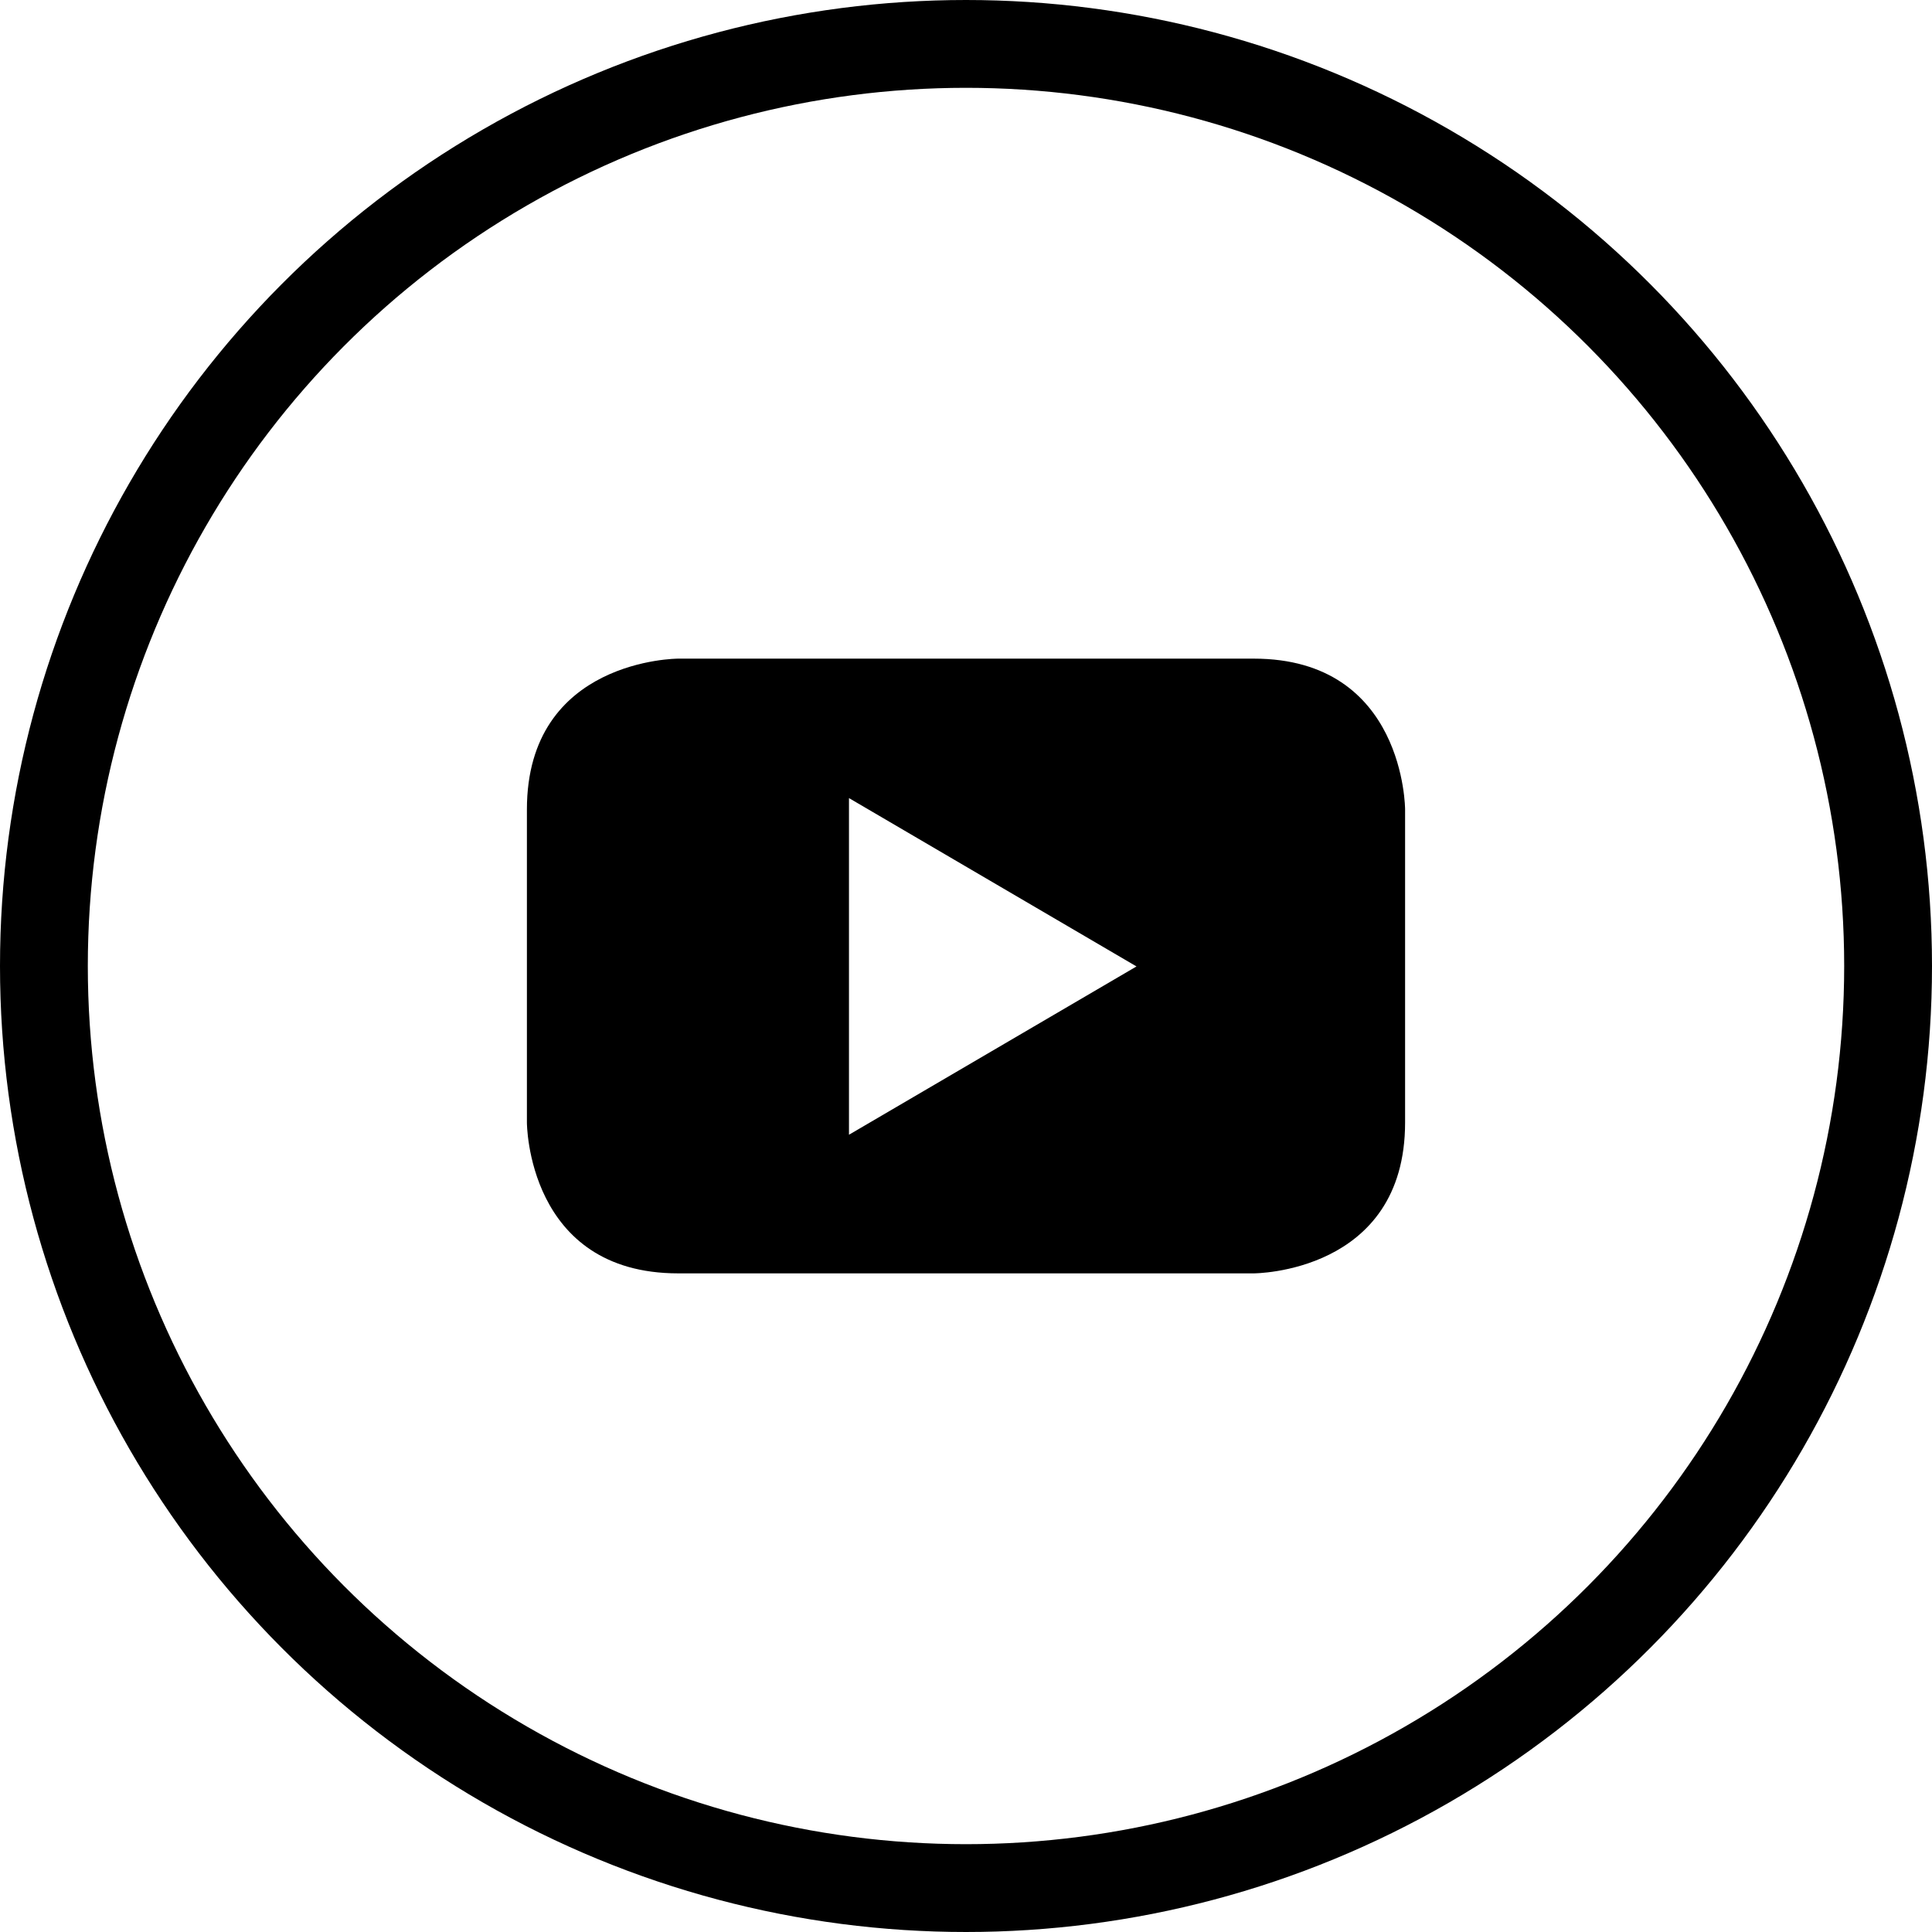 <?xml version="1.0" encoding="UTF-8"?>
<svg width="44px" height="44px" viewBox="0 0 44 44" version="1.1" xmlns="http://www.w3.org/2000/svg" xmlns:xlink="http://www.w3.org/1999/xlink">
    <!-- Generator: Sketch 63.1 (92452) - https://sketch.com -->
    <title>youtube-play</title>
    <desc>Created with Sketch.</desc>
    <g id="Social-Icons" stroke="none" stroke-width="1" fill="none" fill-rule="evenodd">
        <g id="social-icons" transform="translate(-100, -100)">
            <g id="youtube-play" transform="translate(100, 100)">
                <rect id="Rectangle" x="0" y="0" width="44" height="44"></rect>
                <circle id="Oval" stroke="#000000" stroke-width="2" cx="22" cy="22" r="21"></circle>
                <path d="M32,25.564 L32,18.436 C32,18.436 32,15 28.553,15 L15.445,15 C15.445,15 12,15 12,18.436 L12,25.564 C12,25.564 12,29 15.445,29 L28.553,29 C28.553,29 32,29 32,25.564 M25.883,22.01 L19.335,25.843 L19.335,18.176 L25.883,22.01" id="Shape" fill="#000000"></path>
            </g>
        </g>
    </g>
</svg>